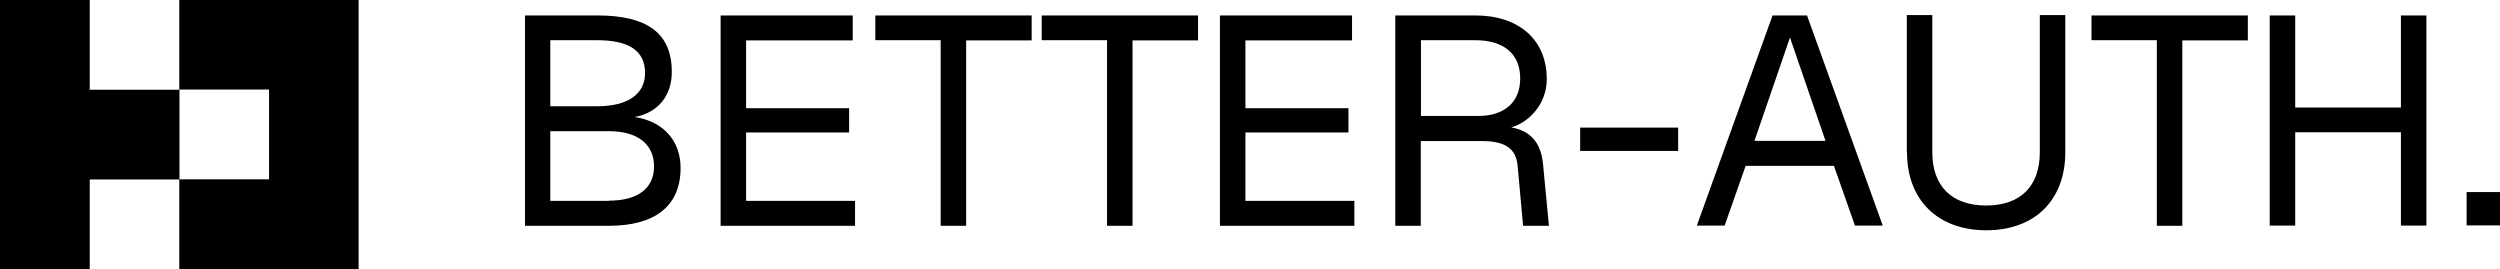 <svg xmlns="http://www.w3.org/2000/svg" viewBox="0 0 139.29 14.99" xmlns:v="https://vecta.io/nano"><g fill="#000"><path d="M0 0h5v5h5v5H5v5H0V0zm14.99 9.99v-5h-5V0h9.99v14.99H9.99v-5h5zM29.25.86h4.02c2.77 0 4.16.97 4.16 3.15 0 1.32-.77 2.28-2.08 2.51 1.6.23 2.57 1.32 2.57 2.84 0 2.13-1.44 3.22-3.99 3.22h-4.68V.86zm4.02 5.06c1.72 0 2.67-.68 2.67-1.85 0-1.24-.89-1.83-2.67-1.83h-2.61v3.68h2.61zm.66 5.26c1.6 0 2.51-.68 2.51-1.91s-.91-1.96-2.51-1.96h-3.27v3.88h3.27z"/><use href="#B"/><use href="#C"/><path d="M61.69 2.24h-3.65V.86h8.71v1.39H63.1v10.33h-1.42V2.24z"/><use href="#B" x="27.82"/><path d="M77.75.86h4.44c2.46 0 3.99 1.37 3.99 3.55 0 1.35-.94 2.38-1.98 2.69 1.04.18 1.65.81 1.77 2.03l.33 3.45h-1.44l-.3-3.3c-.08-.97-.64-1.42-2-1.42h-3.4v4.72h-1.42V.86zm4.62 5.6c1.42 0 2.33-.74 2.33-2.09s-.89-2.13-2.51-2.13h-3.02v4.22h3.2zm5.67.65h5.46v1.3h-5.46v-1.3zM98.77.86h1.91l4.22 11.71h-1.55l-1.17-3.33h-4.92l-1.17 3.33h-1.55L98.76.86zm2.94 6.99l-1.98-5.76-1.98 5.76h3.96zm4.53.63V.84h1.42v7.64c0 1.9 1.09 2.97 3 2.97s2.99-1.07 2.99-2.97V.84h1.42v7.64c0 2.67-1.7 4.35-4.4 4.35s-4.42-1.68-4.42-4.35z"/><use href="#C" x="67.76"/><path d="M126.46.86h1.42v5.13h5.89V.86h1.42v11.71h-1.42v-5.2h-5.89v5.2h-1.42V.86zm10.97 9.84h1.86v1.86h-1.86V10.7z"/></g><defs ><path id="B" d="M40.15.86h7.36v1.39h-5.94v3.78h5.74v1.35h-5.74v3.81h6.07v1.39h-7.49V.86Z"/><path id="C" d="M52.42,2.24h-3.65V.86h8.71v1.39h-3.65v10.33h-1.42V2.24Z"/></defs></svg>